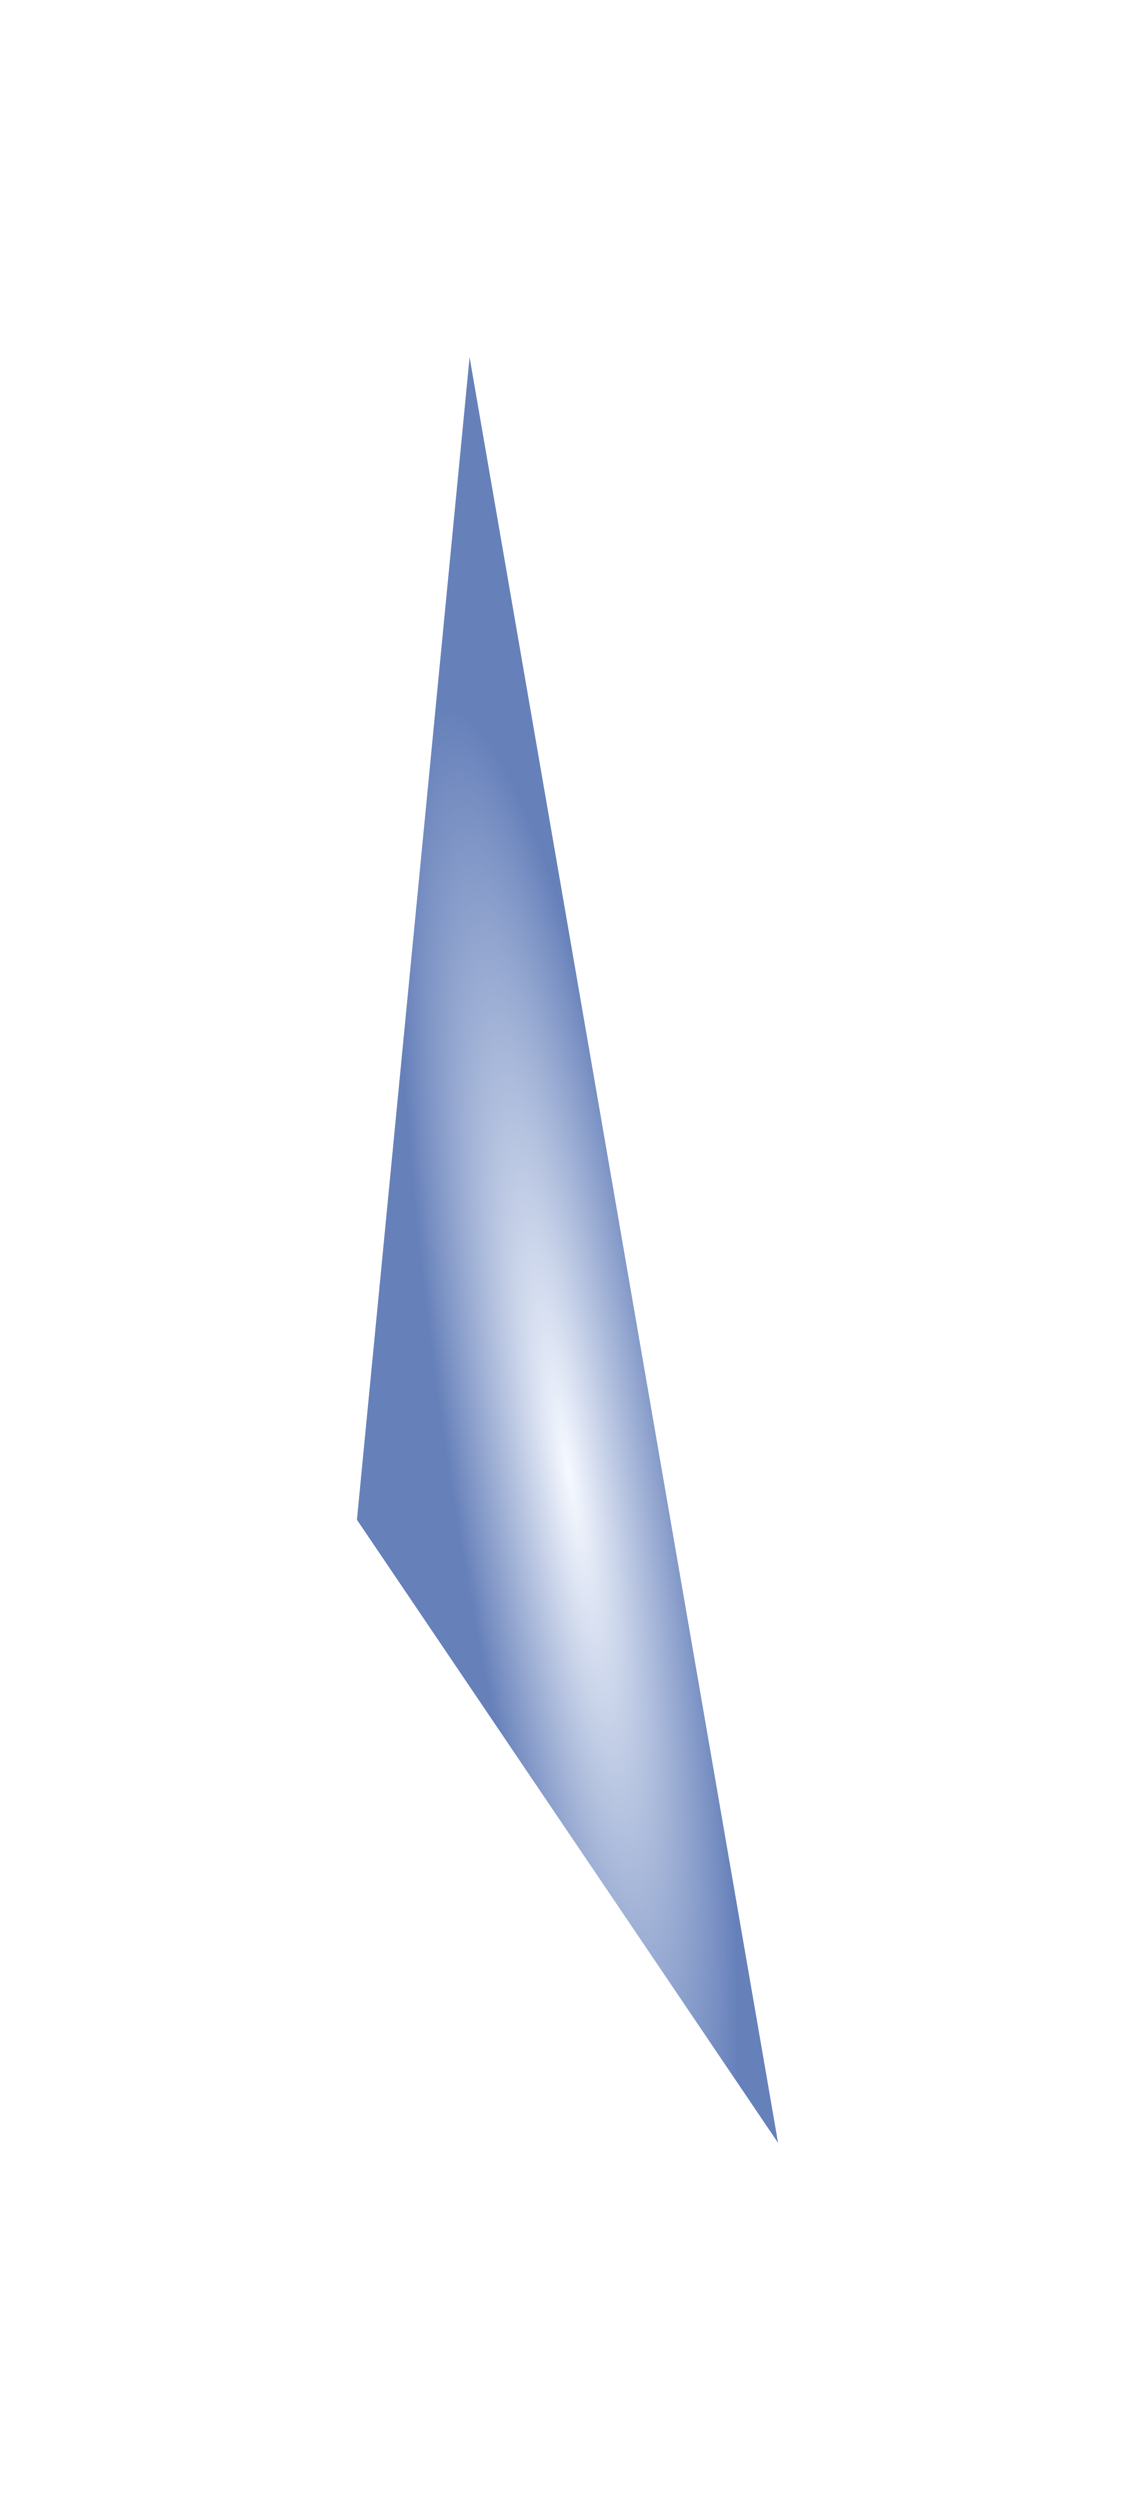 <?xml version="1.0" encoding="utf-8"?>
<svg xmlns="http://www.w3.org/2000/svg" fill="none" height="100%" overflow="visible" preserveAspectRatio="none" style="display: block;" viewBox="0 0 159 350" width="100%">
<g filter="url(#filter0_f_0_50306)" id="leftGlowFrontBottom" opacity="0.6" style="mix-blend-mode:plus-lighter">
<path d="M50 212.76L65.783 50L109 300L50 212.76Z" fill="url(#paint0_radial_0_50306)"/>
</g>
<defs>
<filter color-interpolation-filters="sRGB" filterUnits="userSpaceOnUse" height="350" id="filter0_f_0_50306" width="159" x="0" y="0">
<feFlood flood-opacity="0" result="BackgroundImageFix"/>
<feBlend in="SourceGraphic" in2="BackgroundImageFix" mode="normal" result="shape"/>
<feGaussianBlur result="effect1_foregroundBlur_0_50306" stdDeviation="25"/>
</filter>
<radialGradient cx="0" cy="0" gradientTransform="translate(79.688 206.25) rotate(80.858) scale(108.804 16.538)" gradientUnits="userSpaceOnUse" id="paint0_radial_0_50306" r="1">
<stop stop-color="#F0F5FF"/>
<stop offset="1" stop-color="#002C8C"/>
</radialGradient>
</defs>
</svg>